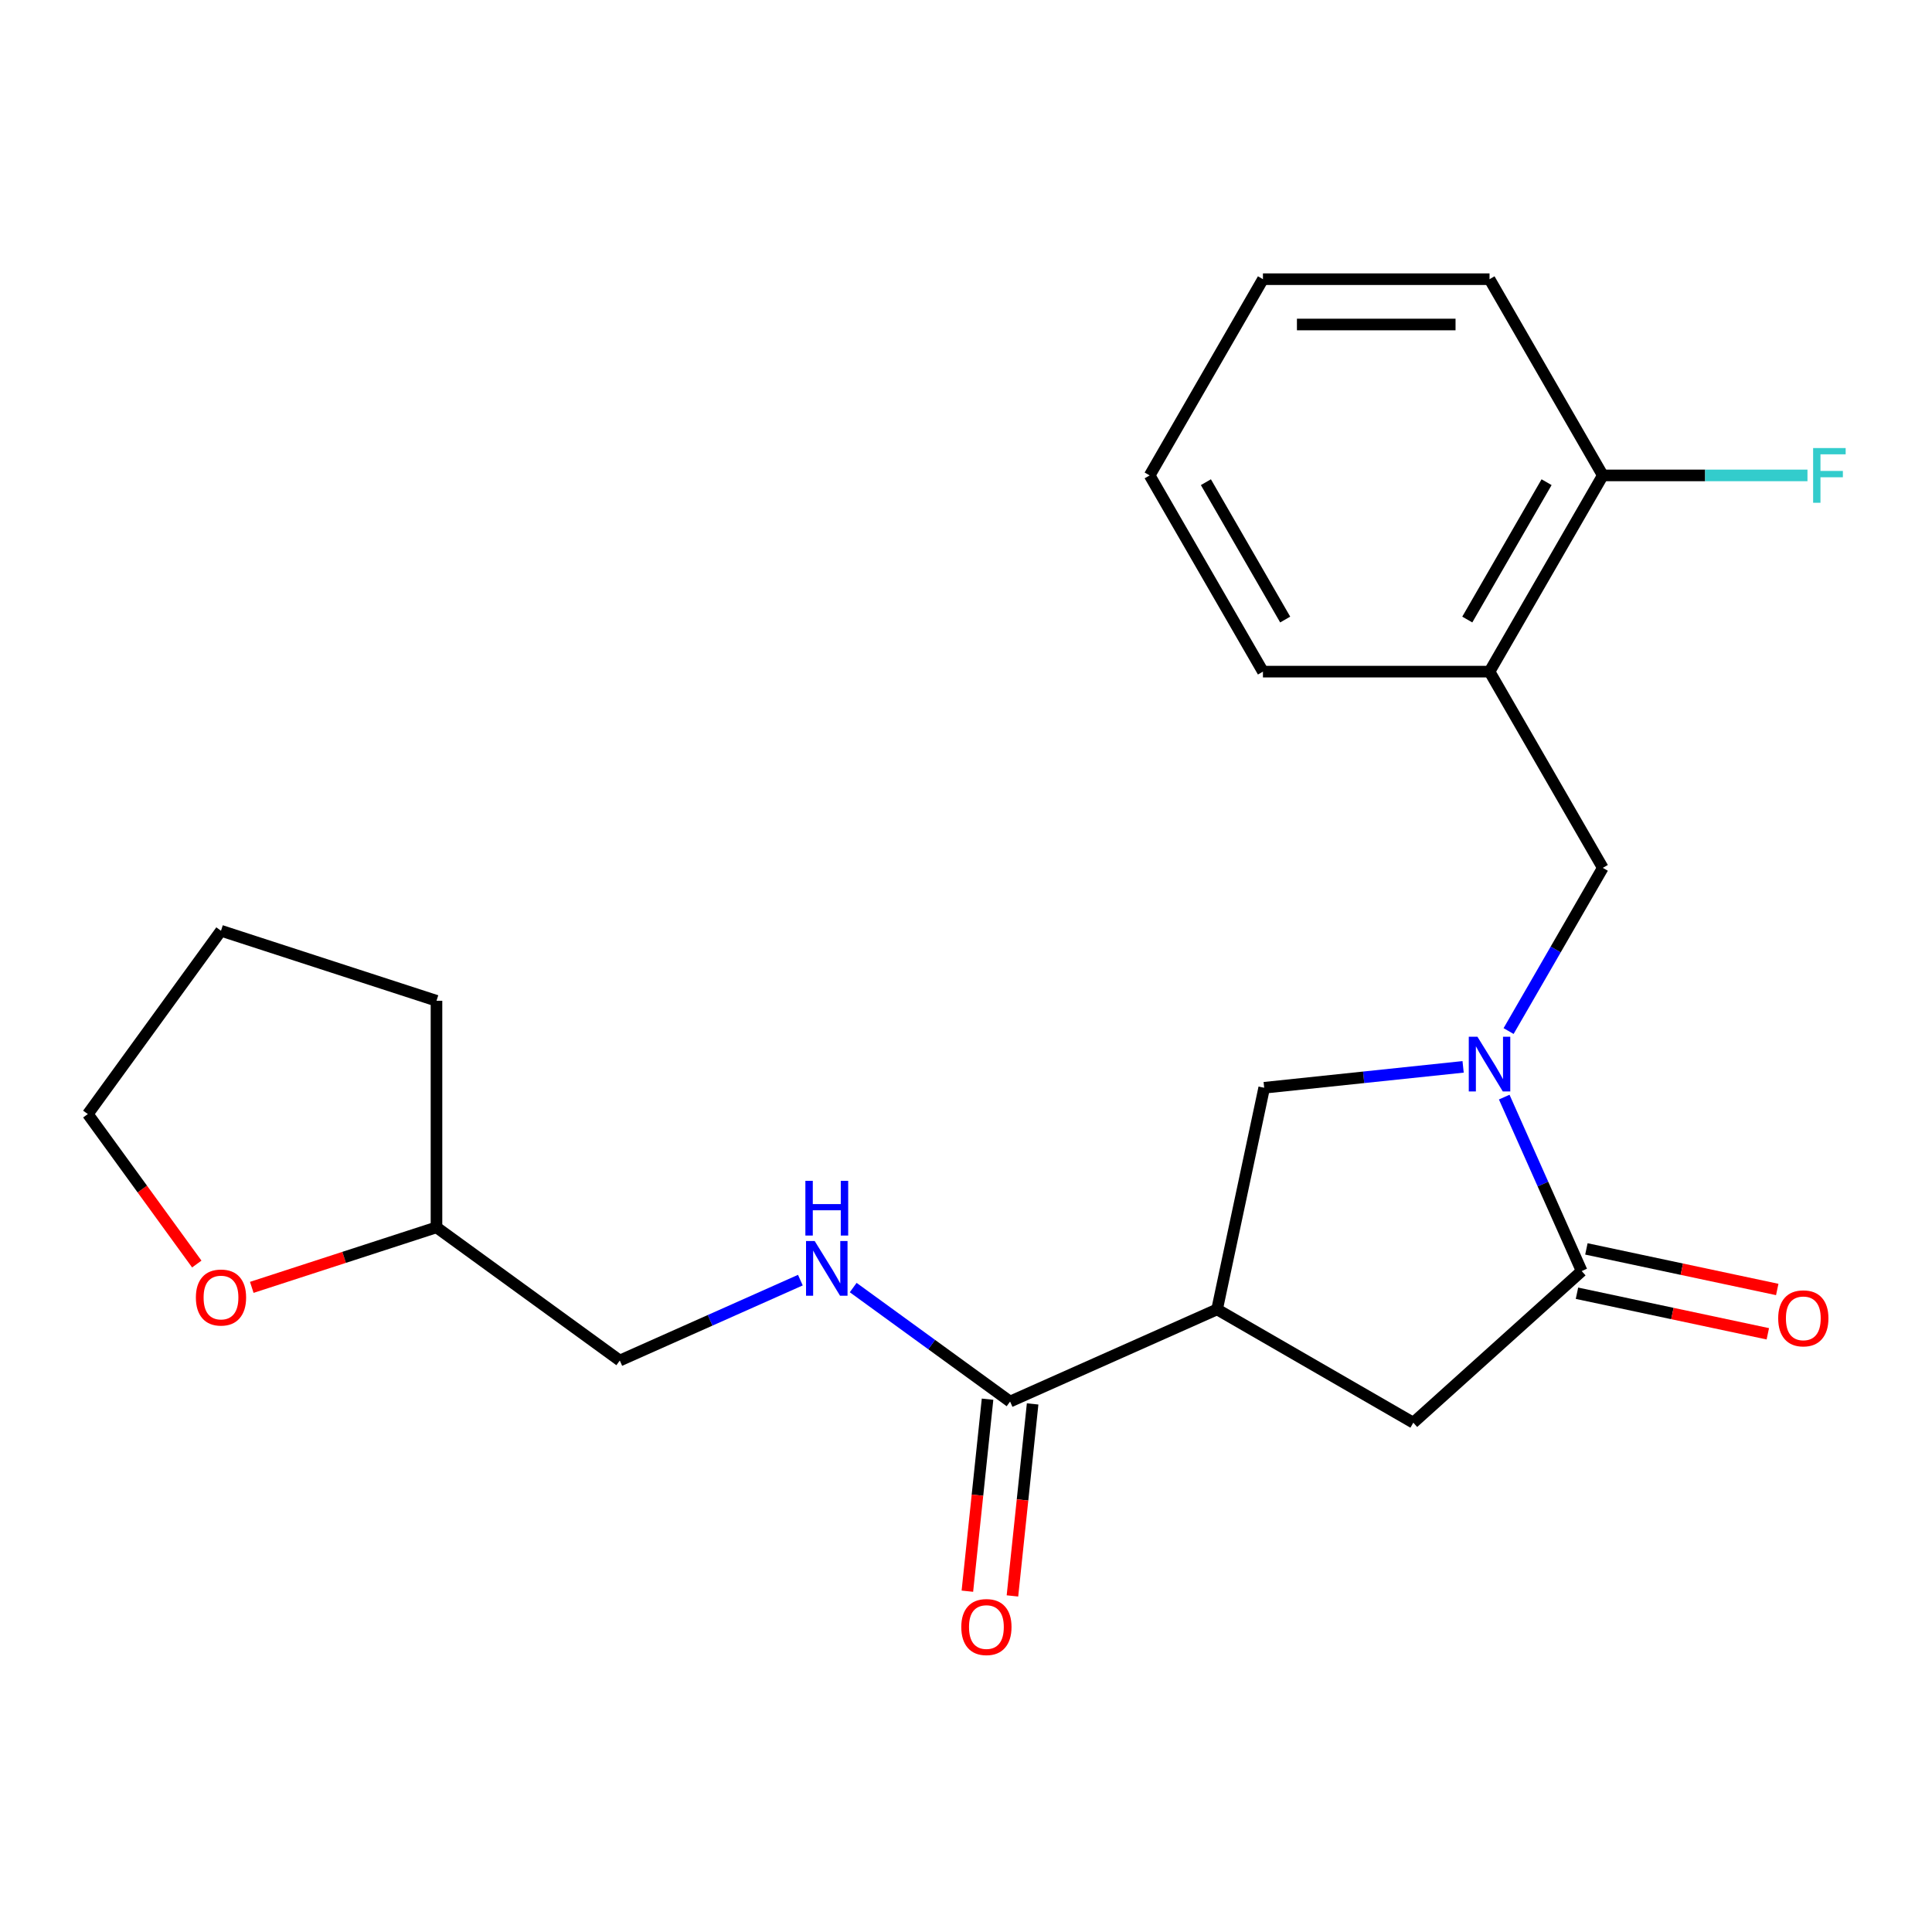 <?xml version='1.0' encoding='iso-8859-1'?>
<svg version='1.1' baseProfile='full'
              xmlns='http://www.w3.org/2000/svg'
                      xmlns:rdkit='http://www.rdkit.org/xml'
                      xmlns:xlink='http://www.w3.org/1999/xlink'
                  xml:space='preserve'
width='1000px' height='1000px' viewBox='0 0 1000 1000'>
<!-- END OF HEADER -->
<rect style='opacity:1.0;fill:#FFFFFF;stroke:none' width='1000' height='1000' x='0' y='0'> </rect>
<path class='bond-1' d='M 778.586,567.859 L 798.631,612.882' style='fill:none;fill-rule:evenodd;stroke:#0000FF;stroke-width:6px;stroke-linecap:butt;stroke-linejoin:miter;stroke-opacity:1' />
<path class='bond-1' d='M 798.631,612.882 L 818.677,657.905' style='fill:none;fill-rule:evenodd;stroke:#000000;stroke-width:6px;stroke-linecap:butt;stroke-linejoin:miter;stroke-opacity:1' />
<path class='bond-3' d='M 757.304,552.204 L 705.823,557.615' style='fill:none;fill-rule:evenodd;stroke:#0000FF;stroke-width:6px;stroke-linecap:butt;stroke-linejoin:miter;stroke-opacity:1' />
<path class='bond-3' d='M 705.823,557.615 L 654.342,563.026' style='fill:none;fill-rule:evenodd;stroke:#000000;stroke-width:6px;stroke-linecap:butt;stroke-linejoin:miter;stroke-opacity:1' />
<path class='bond-5' d='M 780.844,533.675 L 805.229,491.439' style='fill:none;fill-rule:evenodd;stroke:#0000FF;stroke-width:6px;stroke-linecap:butt;stroke-linejoin:miter;stroke-opacity:1' />
<path class='bond-5' d='M 805.229,491.439 L 829.615,449.202' style='fill:none;fill-rule:evenodd;stroke:#000000;stroke-width:6px;stroke-linecap:butt;stroke-linejoin:miter;stroke-opacity:1' />
<path class='bond-0' d='M 629.959,677.74 L 654.342,563.026' style='fill:none;fill-rule:evenodd;stroke:#000000;stroke-width:6px;stroke-linecap:butt;stroke-linejoin:miter;stroke-opacity:1' />
<path class='bond-2' d='M 629.959,677.74 L 522.821,725.44' style='fill:none;fill-rule:evenodd;stroke:#000000;stroke-width:6px;stroke-linecap:butt;stroke-linejoin:miter;stroke-opacity:1' />
<path class='bond-22' d='M 629.959,677.74 L 731.523,736.378' style='fill:none;fill-rule:evenodd;stroke:#000000;stroke-width:6px;stroke-linecap:butt;stroke-linejoin:miter;stroke-opacity:1' />
<path class='bond-4' d='M 818.677,657.905 L 731.523,736.378' style='fill:none;fill-rule:evenodd;stroke:#000000;stroke-width:6px;stroke-linecap:butt;stroke-linejoin:miter;stroke-opacity:1' />
<path class='bond-8' d='M 816.239,669.376 L 865.63,679.874' style='fill:none;fill-rule:evenodd;stroke:#000000;stroke-width:6px;stroke-linecap:butt;stroke-linejoin:miter;stroke-opacity:1' />
<path class='bond-8' d='M 865.63,679.874 L 915.021,690.373' style='fill:none;fill-rule:evenodd;stroke:#FF0000;stroke-width:6px;stroke-linecap:butt;stroke-linejoin:miter;stroke-opacity:1' />
<path class='bond-8' d='M 821.115,646.433 L 870.506,656.932' style='fill:none;fill-rule:evenodd;stroke:#000000;stroke-width:6px;stroke-linecap:butt;stroke-linejoin:miter;stroke-opacity:1' />
<path class='bond-8' d='M 870.506,656.932 L 919.897,667.43' style='fill:none;fill-rule:evenodd;stroke:#FF0000;stroke-width:6px;stroke-linecap:butt;stroke-linejoin:miter;stroke-opacity:1' />
<path class='bond-7' d='M 522.821,725.44 L 482.217,695.94' style='fill:none;fill-rule:evenodd;stroke:#000000;stroke-width:6px;stroke-linecap:butt;stroke-linejoin:miter;stroke-opacity:1' />
<path class='bond-7' d='M 482.217,695.94 L 441.614,666.44' style='fill:none;fill-rule:evenodd;stroke:#0000FF;stroke-width:6px;stroke-linecap:butt;stroke-linejoin:miter;stroke-opacity:1' />
<path class='bond-10' d='M 511.157,724.215 L 505.935,773.906' style='fill:none;fill-rule:evenodd;stroke:#000000;stroke-width:6px;stroke-linecap:butt;stroke-linejoin:miter;stroke-opacity:1' />
<path class='bond-10' d='M 505.935,773.906 L 500.712,823.597' style='fill:none;fill-rule:evenodd;stroke:#FF0000;stroke-width:6px;stroke-linecap:butt;stroke-linejoin:miter;stroke-opacity:1' />
<path class='bond-10' d='M 534.484,726.666 L 529.261,776.358' style='fill:none;fill-rule:evenodd;stroke:#000000;stroke-width:6px;stroke-linecap:butt;stroke-linejoin:miter;stroke-opacity:1' />
<path class='bond-10' d='M 529.261,776.358 L 524.039,826.049' style='fill:none;fill-rule:evenodd;stroke:#FF0000;stroke-width:6px;stroke-linecap:butt;stroke-linejoin:miter;stroke-opacity:1' />
<path class='bond-6' d='M 829.615,449.202 L 770.976,347.637' style='fill:none;fill-rule:evenodd;stroke:#000000;stroke-width:6px;stroke-linecap:butt;stroke-linejoin:miter;stroke-opacity:1' />
<path class='bond-9' d='M 770.976,347.637 L 829.615,246.073' style='fill:none;fill-rule:evenodd;stroke:#000000;stroke-width:6px;stroke-linecap:butt;stroke-linejoin:miter;stroke-opacity:1' />
<path class='bond-9' d='M 759.459,320.675 L 800.506,249.58' style='fill:none;fill-rule:evenodd;stroke:#000000;stroke-width:6px;stroke-linecap:butt;stroke-linejoin:miter;stroke-opacity:1' />
<path class='bond-15' d='M 770.976,347.637 L 653.699,347.637' style='fill:none;fill-rule:evenodd;stroke:#000000;stroke-width:6px;stroke-linecap:butt;stroke-linejoin:miter;stroke-opacity:1' />
<path class='bond-12' d='M 414.27,662.594 L 367.537,683.401' style='fill:none;fill-rule:evenodd;stroke:#0000FF;stroke-width:6px;stroke-linecap:butt;stroke-linejoin:miter;stroke-opacity:1' />
<path class='bond-12' d='M 367.537,683.401 L 320.804,704.208' style='fill:none;fill-rule:evenodd;stroke:#000000;stroke-width:6px;stroke-linecap:butt;stroke-linejoin:miter;stroke-opacity:1' />
<path class='bond-13' d='M 829.615,246.073 L 882.577,246.073' style='fill:none;fill-rule:evenodd;stroke:#000000;stroke-width:6px;stroke-linecap:butt;stroke-linejoin:miter;stroke-opacity:1' />
<path class='bond-13' d='M 882.577,246.073 L 935.54,246.073' style='fill:none;fill-rule:evenodd;stroke:#33CCCC;stroke-width:6px;stroke-linecap:butt;stroke-linejoin:miter;stroke-opacity:1' />
<path class='bond-17' d='M 829.615,246.073 L 770.976,144.508' style='fill:none;fill-rule:evenodd;stroke:#000000;stroke-width:6px;stroke-linecap:butt;stroke-linejoin:miter;stroke-opacity:1' />
<path class='bond-11' d='M 130.32,666.338 L 178.123,650.806' style='fill:none;fill-rule:evenodd;stroke:#FF0000;stroke-width:6px;stroke-linecap:butt;stroke-linejoin:miter;stroke-opacity:1' />
<path class='bond-11' d='M 178.123,650.806 L 225.925,635.274' style='fill:none;fill-rule:evenodd;stroke:#000000;stroke-width:6px;stroke-linecap:butt;stroke-linejoin:miter;stroke-opacity:1' />
<path class='bond-16' d='M 101.854,654.263 L 73.654,615.449' style='fill:none;fill-rule:evenodd;stroke:#FF0000;stroke-width:6px;stroke-linecap:butt;stroke-linejoin:miter;stroke-opacity:1' />
<path class='bond-16' d='M 73.654,615.449 L 45.455,576.636' style='fill:none;fill-rule:evenodd;stroke:#000000;stroke-width:6px;stroke-linecap:butt;stroke-linejoin:miter;stroke-opacity:1' />
<path class='bond-14' d='M 320.804,704.208 L 225.925,635.274' style='fill:none;fill-rule:evenodd;stroke:#000000;stroke-width:6px;stroke-linecap:butt;stroke-linejoin:miter;stroke-opacity:1' />
<path class='bond-18' d='M 225.925,635.274 L 225.925,517.997' style='fill:none;fill-rule:evenodd;stroke:#000000;stroke-width:6px;stroke-linecap:butt;stroke-linejoin:miter;stroke-opacity:1' />
<path class='bond-19' d='M 653.699,347.637 L 595.061,246.073' style='fill:none;fill-rule:evenodd;stroke:#000000;stroke-width:6px;stroke-linecap:butt;stroke-linejoin:miter;stroke-opacity:1' />
<path class='bond-19' d='M 665.216,320.675 L 624.17,249.58' style='fill:none;fill-rule:evenodd;stroke:#000000;stroke-width:6px;stroke-linecap:butt;stroke-linejoin:miter;stroke-opacity:1' />
<path class='bond-24' d='M 45.455,576.636 L 114.388,481.757' style='fill:none;fill-rule:evenodd;stroke:#000000;stroke-width:6px;stroke-linecap:butt;stroke-linejoin:miter;stroke-opacity:1' />
<path class='bond-21' d='M 770.976,144.508 L 653.699,144.508' style='fill:none;fill-rule:evenodd;stroke:#000000;stroke-width:6px;stroke-linecap:butt;stroke-linejoin:miter;stroke-opacity:1' />
<path class='bond-21' d='M 753.385,167.963 L 671.291,167.963' style='fill:none;fill-rule:evenodd;stroke:#000000;stroke-width:6px;stroke-linecap:butt;stroke-linejoin:miter;stroke-opacity:1' />
<path class='bond-20' d='M 225.925,517.997 L 114.388,481.757' style='fill:none;fill-rule:evenodd;stroke:#000000;stroke-width:6px;stroke-linecap:butt;stroke-linejoin:miter;stroke-opacity:1' />
<path class='bond-23' d='M 595.061,246.073 L 653.699,144.508' style='fill:none;fill-rule:evenodd;stroke:#000000;stroke-width:6px;stroke-linecap:butt;stroke-linejoin:miter;stroke-opacity:1' />
<path  class='atom-0' d='M 764.716 536.607
L 773.996 551.607
Q 774.916 553.087, 776.396 555.767
Q 777.876 558.447, 777.956 558.607
L 777.956 536.607
L 781.716 536.607
L 781.716 564.927
L 777.836 564.927
L 767.876 548.527
Q 766.716 546.607, 765.476 544.407
Q 764.276 542.207, 763.916 541.527
L 763.916 564.927
L 760.236 564.927
L 760.236 536.607
L 764.716 536.607
' fill='#0000FF'/>
<path  class='atom-8' d='M 421.682 642.347
L 430.962 657.347
Q 431.882 658.827, 433.362 661.507
Q 434.842 664.187, 434.922 664.347
L 434.922 642.347
L 438.682 642.347
L 438.682 670.667
L 434.802 670.667
L 424.842 654.267
Q 423.682 652.347, 422.442 650.147
Q 421.242 647.947, 420.882 647.267
L 420.882 670.667
L 417.202 670.667
L 417.202 642.347
L 421.682 642.347
' fill='#0000FF'/>
<path  class='atom-8' d='M 416.862 611.195
L 420.702 611.195
L 420.702 623.235
L 435.182 623.235
L 435.182 611.195
L 439.022 611.195
L 439.022 639.515
L 435.182 639.515
L 435.182 626.435
L 420.702 626.435
L 420.702 639.515
L 416.862 639.515
L 416.862 611.195
' fill='#0000FF'/>
<path  class='atom-9' d='M 920.391 682.368
Q 920.391 675.568, 923.751 671.768
Q 927.111 667.968, 933.391 667.968
Q 939.671 667.968, 943.031 671.768
Q 946.391 675.568, 946.391 682.368
Q 946.391 689.248, 942.991 693.168
Q 939.591 697.048, 933.391 697.048
Q 927.151 697.048, 923.751 693.168
Q 920.391 689.288, 920.391 682.368
M 933.391 693.848
Q 937.711 693.848, 940.031 690.968
Q 942.391 688.048, 942.391 682.368
Q 942.391 676.808, 940.031 674.008
Q 937.711 671.168, 933.391 671.168
Q 929.071 671.168, 926.711 673.968
Q 924.391 676.768, 924.391 682.368
Q 924.391 688.088, 926.711 690.968
Q 929.071 693.848, 933.391 693.848
' fill='#FF0000'/>
<path  class='atom-11' d='M 497.562 842.155
Q 497.562 835.355, 500.922 831.555
Q 504.282 827.755, 510.562 827.755
Q 516.842 827.755, 520.202 831.555
Q 523.562 835.355, 523.562 842.155
Q 523.562 849.035, 520.162 852.955
Q 516.762 856.835, 510.562 856.835
Q 504.322 856.835, 500.922 852.955
Q 497.562 849.075, 497.562 842.155
M 510.562 853.635
Q 514.882 853.635, 517.202 850.755
Q 519.562 847.835, 519.562 842.155
Q 519.562 836.595, 517.202 833.795
Q 514.882 830.955, 510.562 830.955
Q 506.242 830.955, 503.882 833.755
Q 501.562 836.555, 501.562 842.155
Q 501.562 847.875, 503.882 850.755
Q 506.242 853.635, 510.562 853.635
' fill='#FF0000'/>
<path  class='atom-12' d='M 101.388 671.595
Q 101.388 664.795, 104.748 660.995
Q 108.108 657.195, 114.388 657.195
Q 120.668 657.195, 124.028 660.995
Q 127.388 664.795, 127.388 671.595
Q 127.388 678.475, 123.988 682.395
Q 120.588 686.275, 114.388 686.275
Q 108.148 686.275, 104.748 682.395
Q 101.388 678.515, 101.388 671.595
M 114.388 683.075
Q 118.708 683.075, 121.028 680.195
Q 123.388 677.275, 123.388 671.595
Q 123.388 666.035, 121.028 663.235
Q 118.708 660.395, 114.388 660.395
Q 110.068 660.395, 107.708 663.195
Q 105.388 665.995, 105.388 671.595
Q 105.388 677.315, 107.708 680.195
Q 110.068 683.075, 114.388 683.075
' fill='#FF0000'/>
<path  class='atom-14' d='M 938.471 231.913
L 955.311 231.913
L 955.311 235.153
L 942.271 235.153
L 942.271 243.753
L 953.871 243.753
L 953.871 247.033
L 942.271 247.033
L 942.271 260.233
L 938.471 260.233
L 938.471 231.913
' fill='#33CCCC'/>
</svg>
